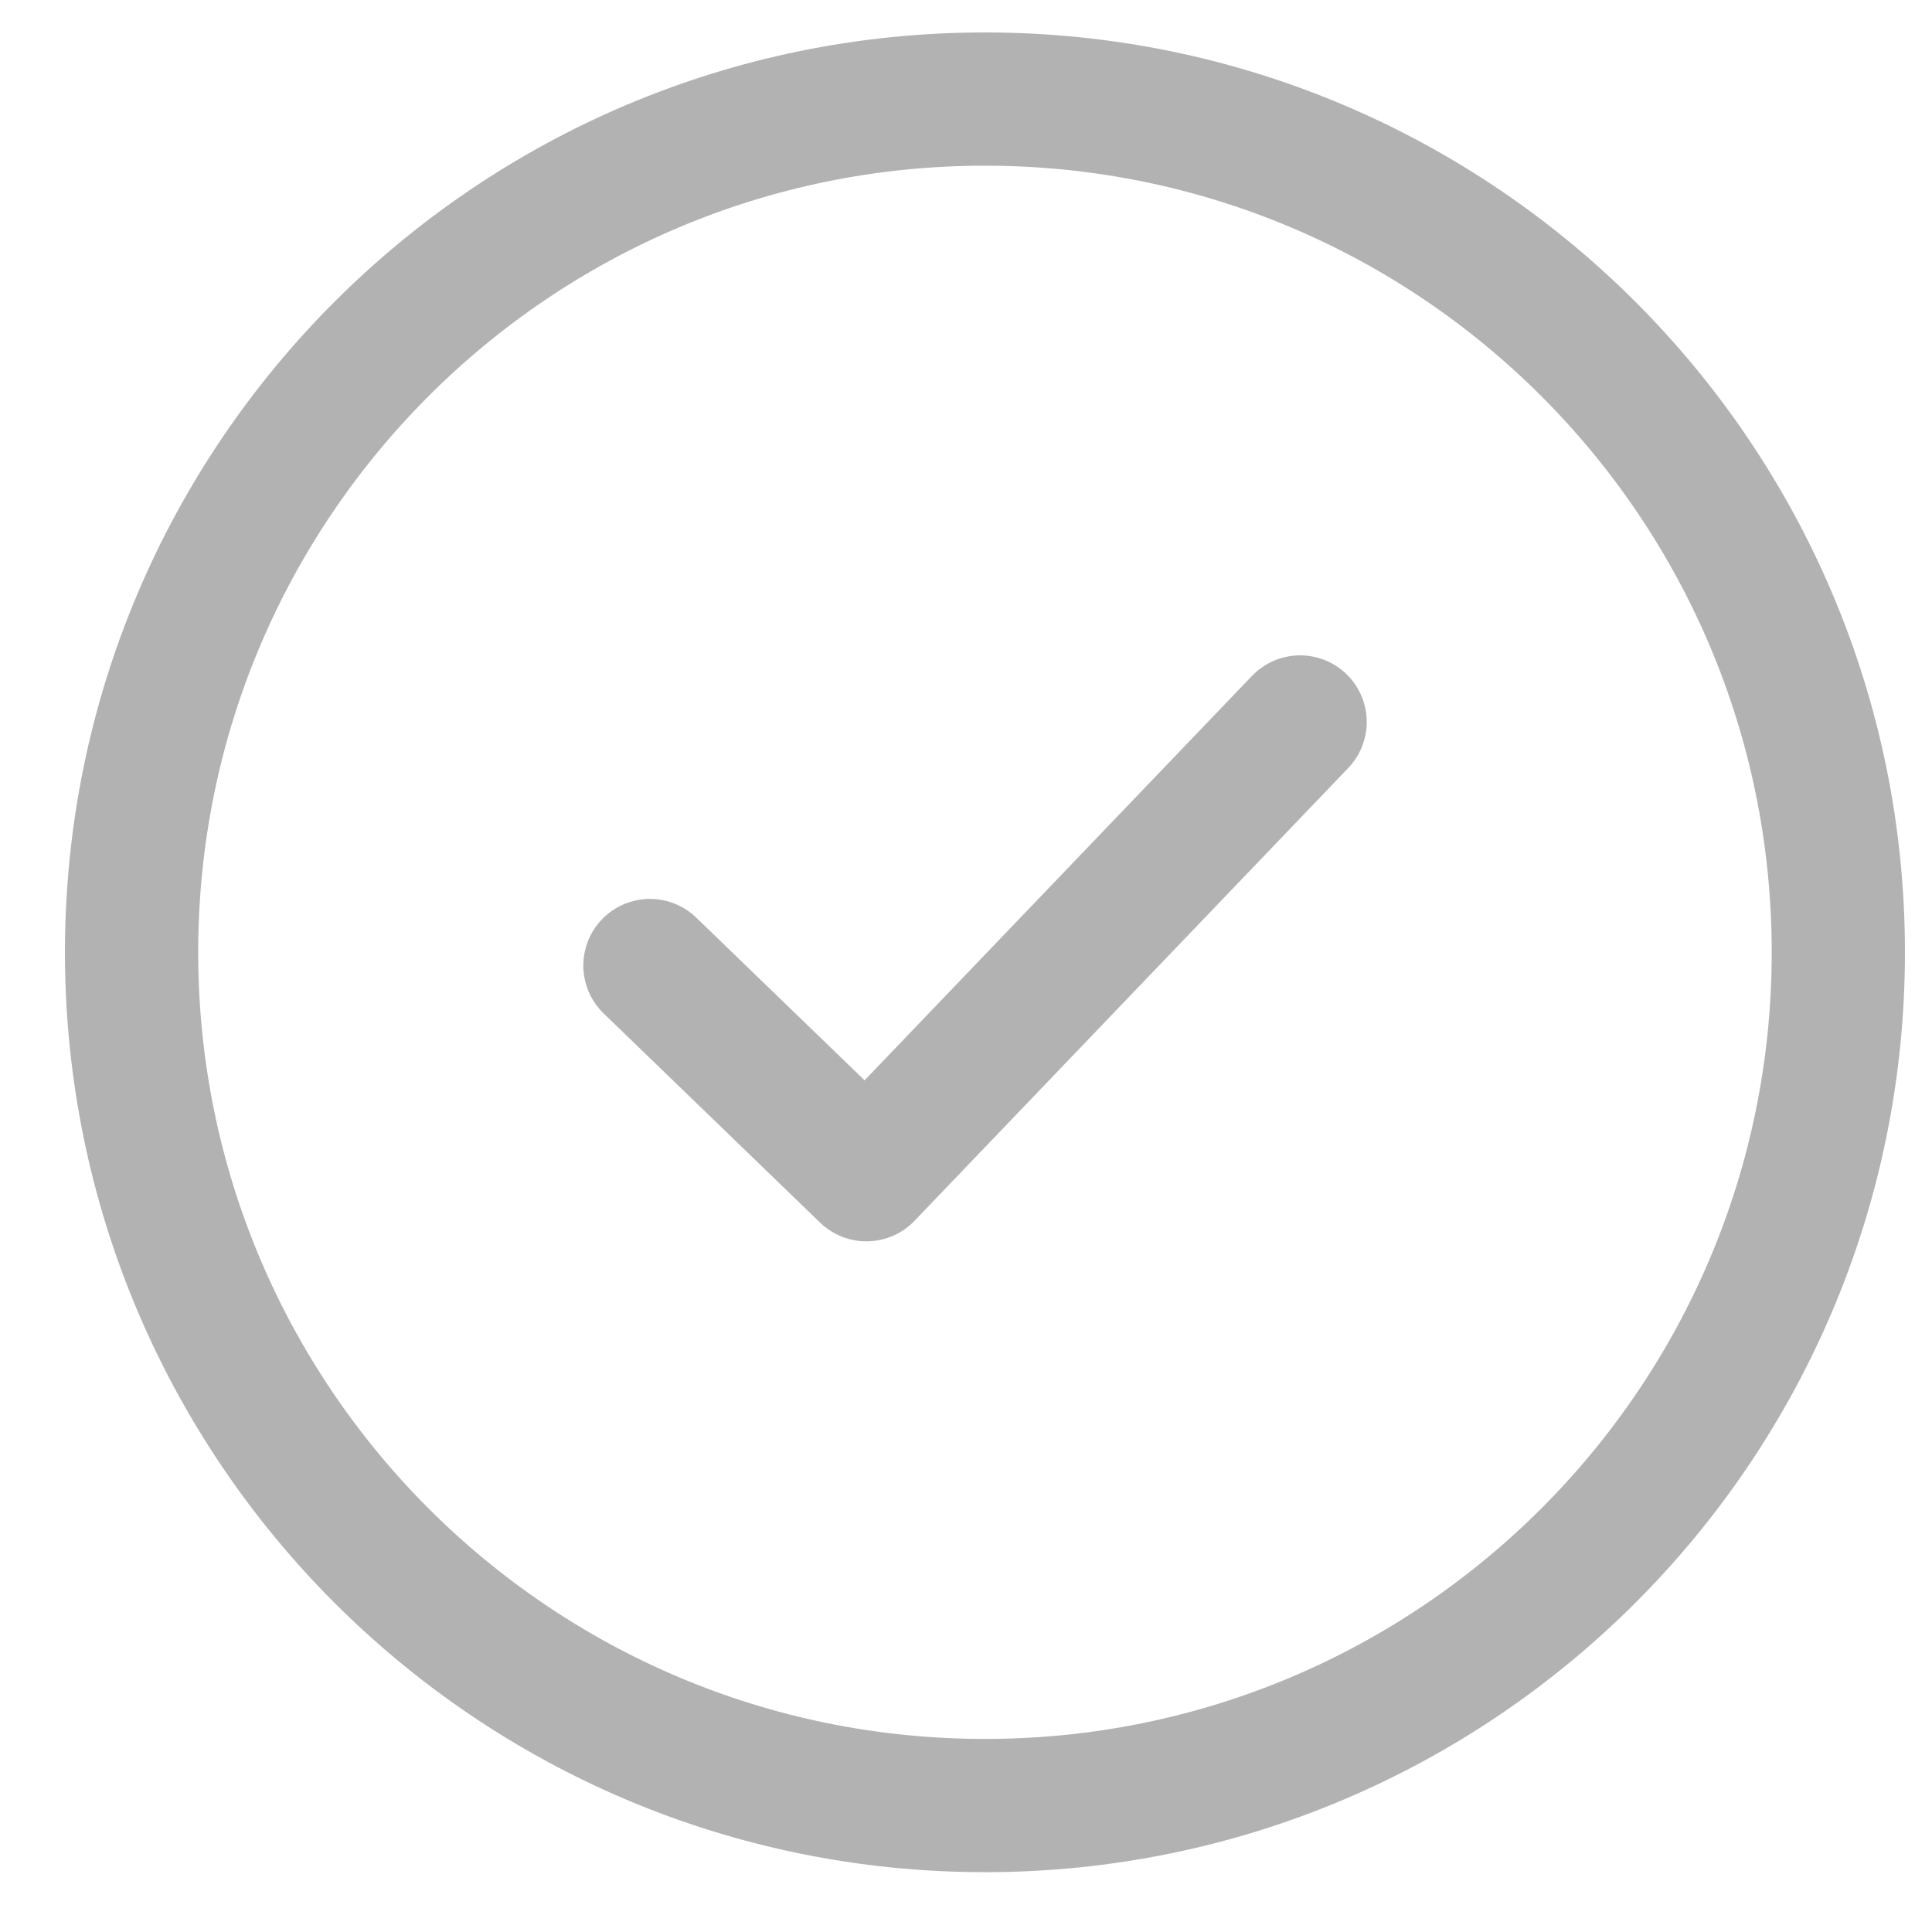 <svg width="29" height="29" viewBox="0 0 29 29" fill="none" xmlns="http://www.w3.org/2000/svg">
<path d="M14.784 27.102C21.859 27.102 27.594 21.368 27.594 14.294C27.594 7.221 21.859 1.487 14.784 1.487C7.71 1.487 1.975 7.221 1.975 14.294C1.975 21.368 7.71 27.102 14.784 27.102Z" stroke="#B2B2B2" stroke-width="2" stroke-miterlimit="10"/>
<path d="M9.756 14.493L13.005 17.633L19.515 10.837" stroke="#B2B2B2" stroke-width="2" stroke-linecap="round" stroke-linejoin="round"/>
</svg>
